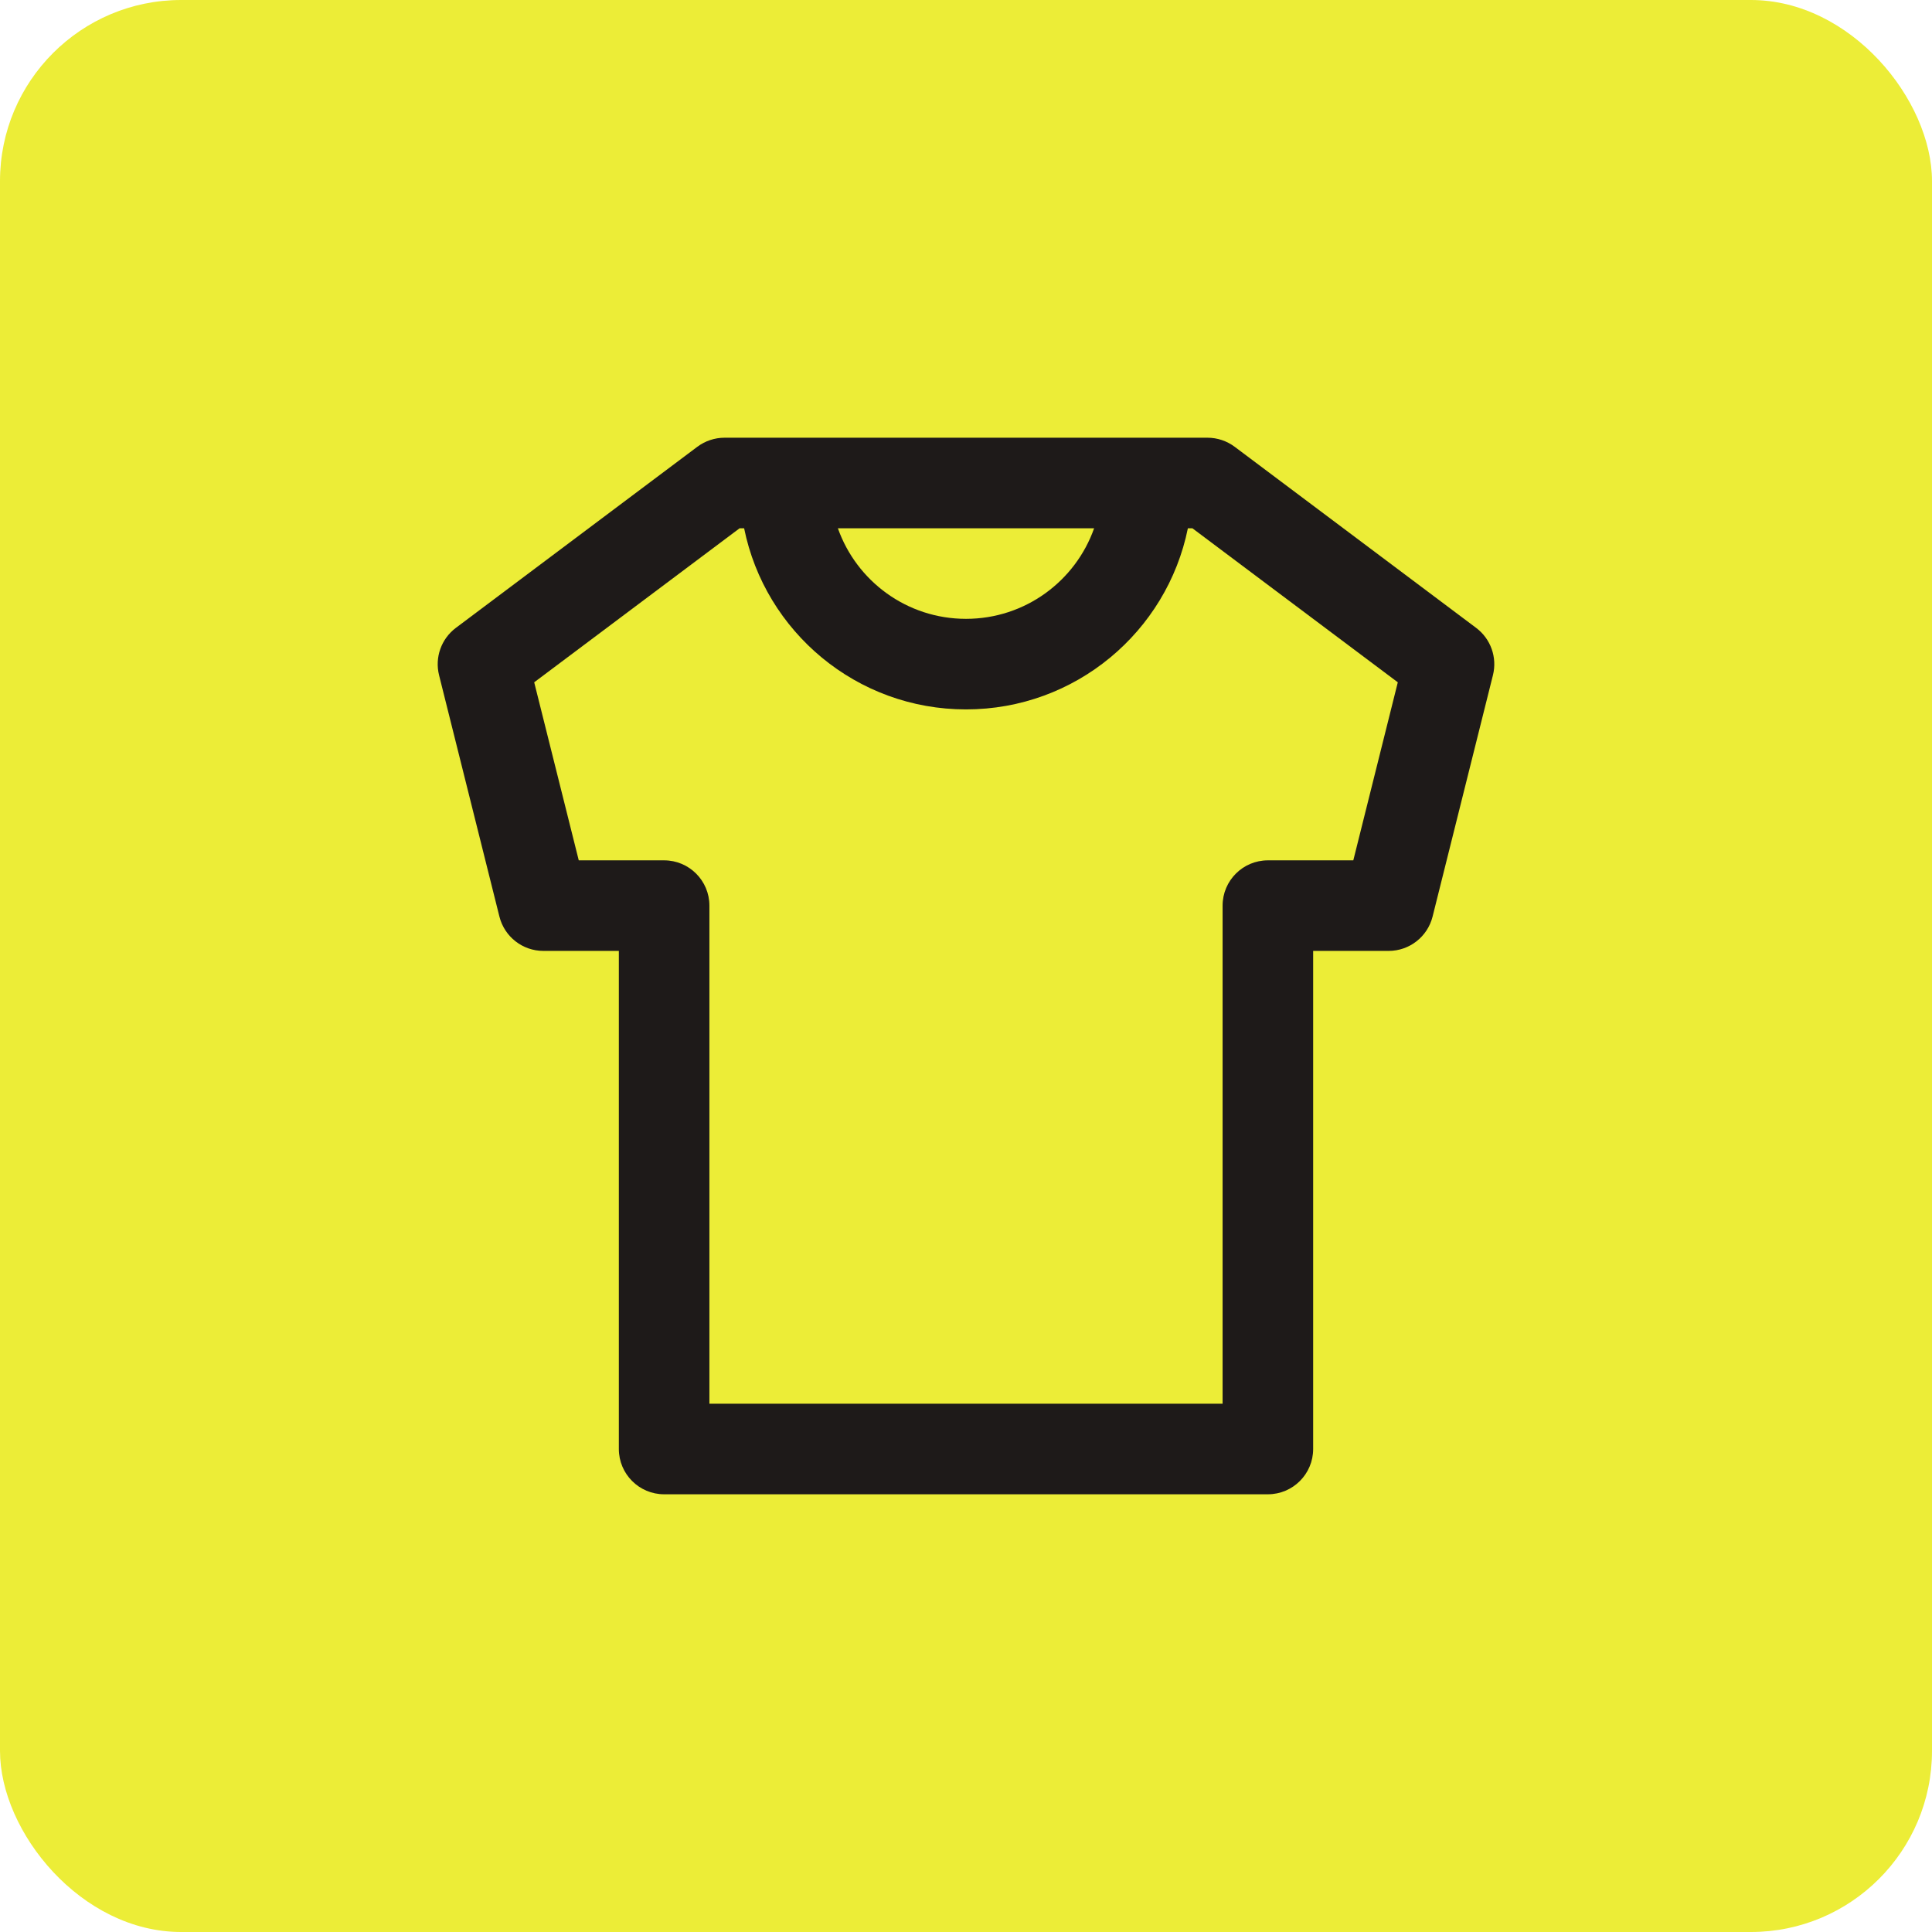 <svg width="32" height="32" viewBox="0 0 32 32" fill="none" xmlns="http://www.w3.org/2000/svg">
<rect width="32" height="32" rx="3" fill="#ECED37"/>
<path fill-rule="evenodd" clip-rule="evenodd" d="M24.45 10.4L20.45 7.4C20.32 7.303 20.162 7.25 20 7.25H12C11.838 7.25 11.68 7.303 11.55 7.4L7.55 10.4C7.309 10.581 7.199 10.889 7.272 11.182L8.272 15.182C8.356 15.516 8.656 15.75 9 15.75H10.25V24C10.25 24.414 10.586 24.75 11 24.75H21C21.414 24.75 21.75 24.414 21.75 24V15.75H23C23.344 15.75 23.644 15.516 23.728 15.182L24.728 11.182C24.801 10.889 24.691 10.581 24.45 10.4ZM18.122 8.75C17.813 9.624 16.98 10.25 16 10.25C15.02 10.25 14.187 9.624 13.878 8.75H18.122ZM22.415 14.25H21C20.586 14.25 20.25 14.586 20.25 15V23.25H11.75V15C11.75 14.586 11.414 14.25 11 14.25H9.586L8.848 11.301L12.25 8.75H12.325C12.672 10.462 14.186 11.75 16 11.75C17.814 11.75 19.328 10.462 19.675 8.75H19.75L23.152 11.301L22.415 14.25Z" fill="#1E1A19"/>
</svg>
